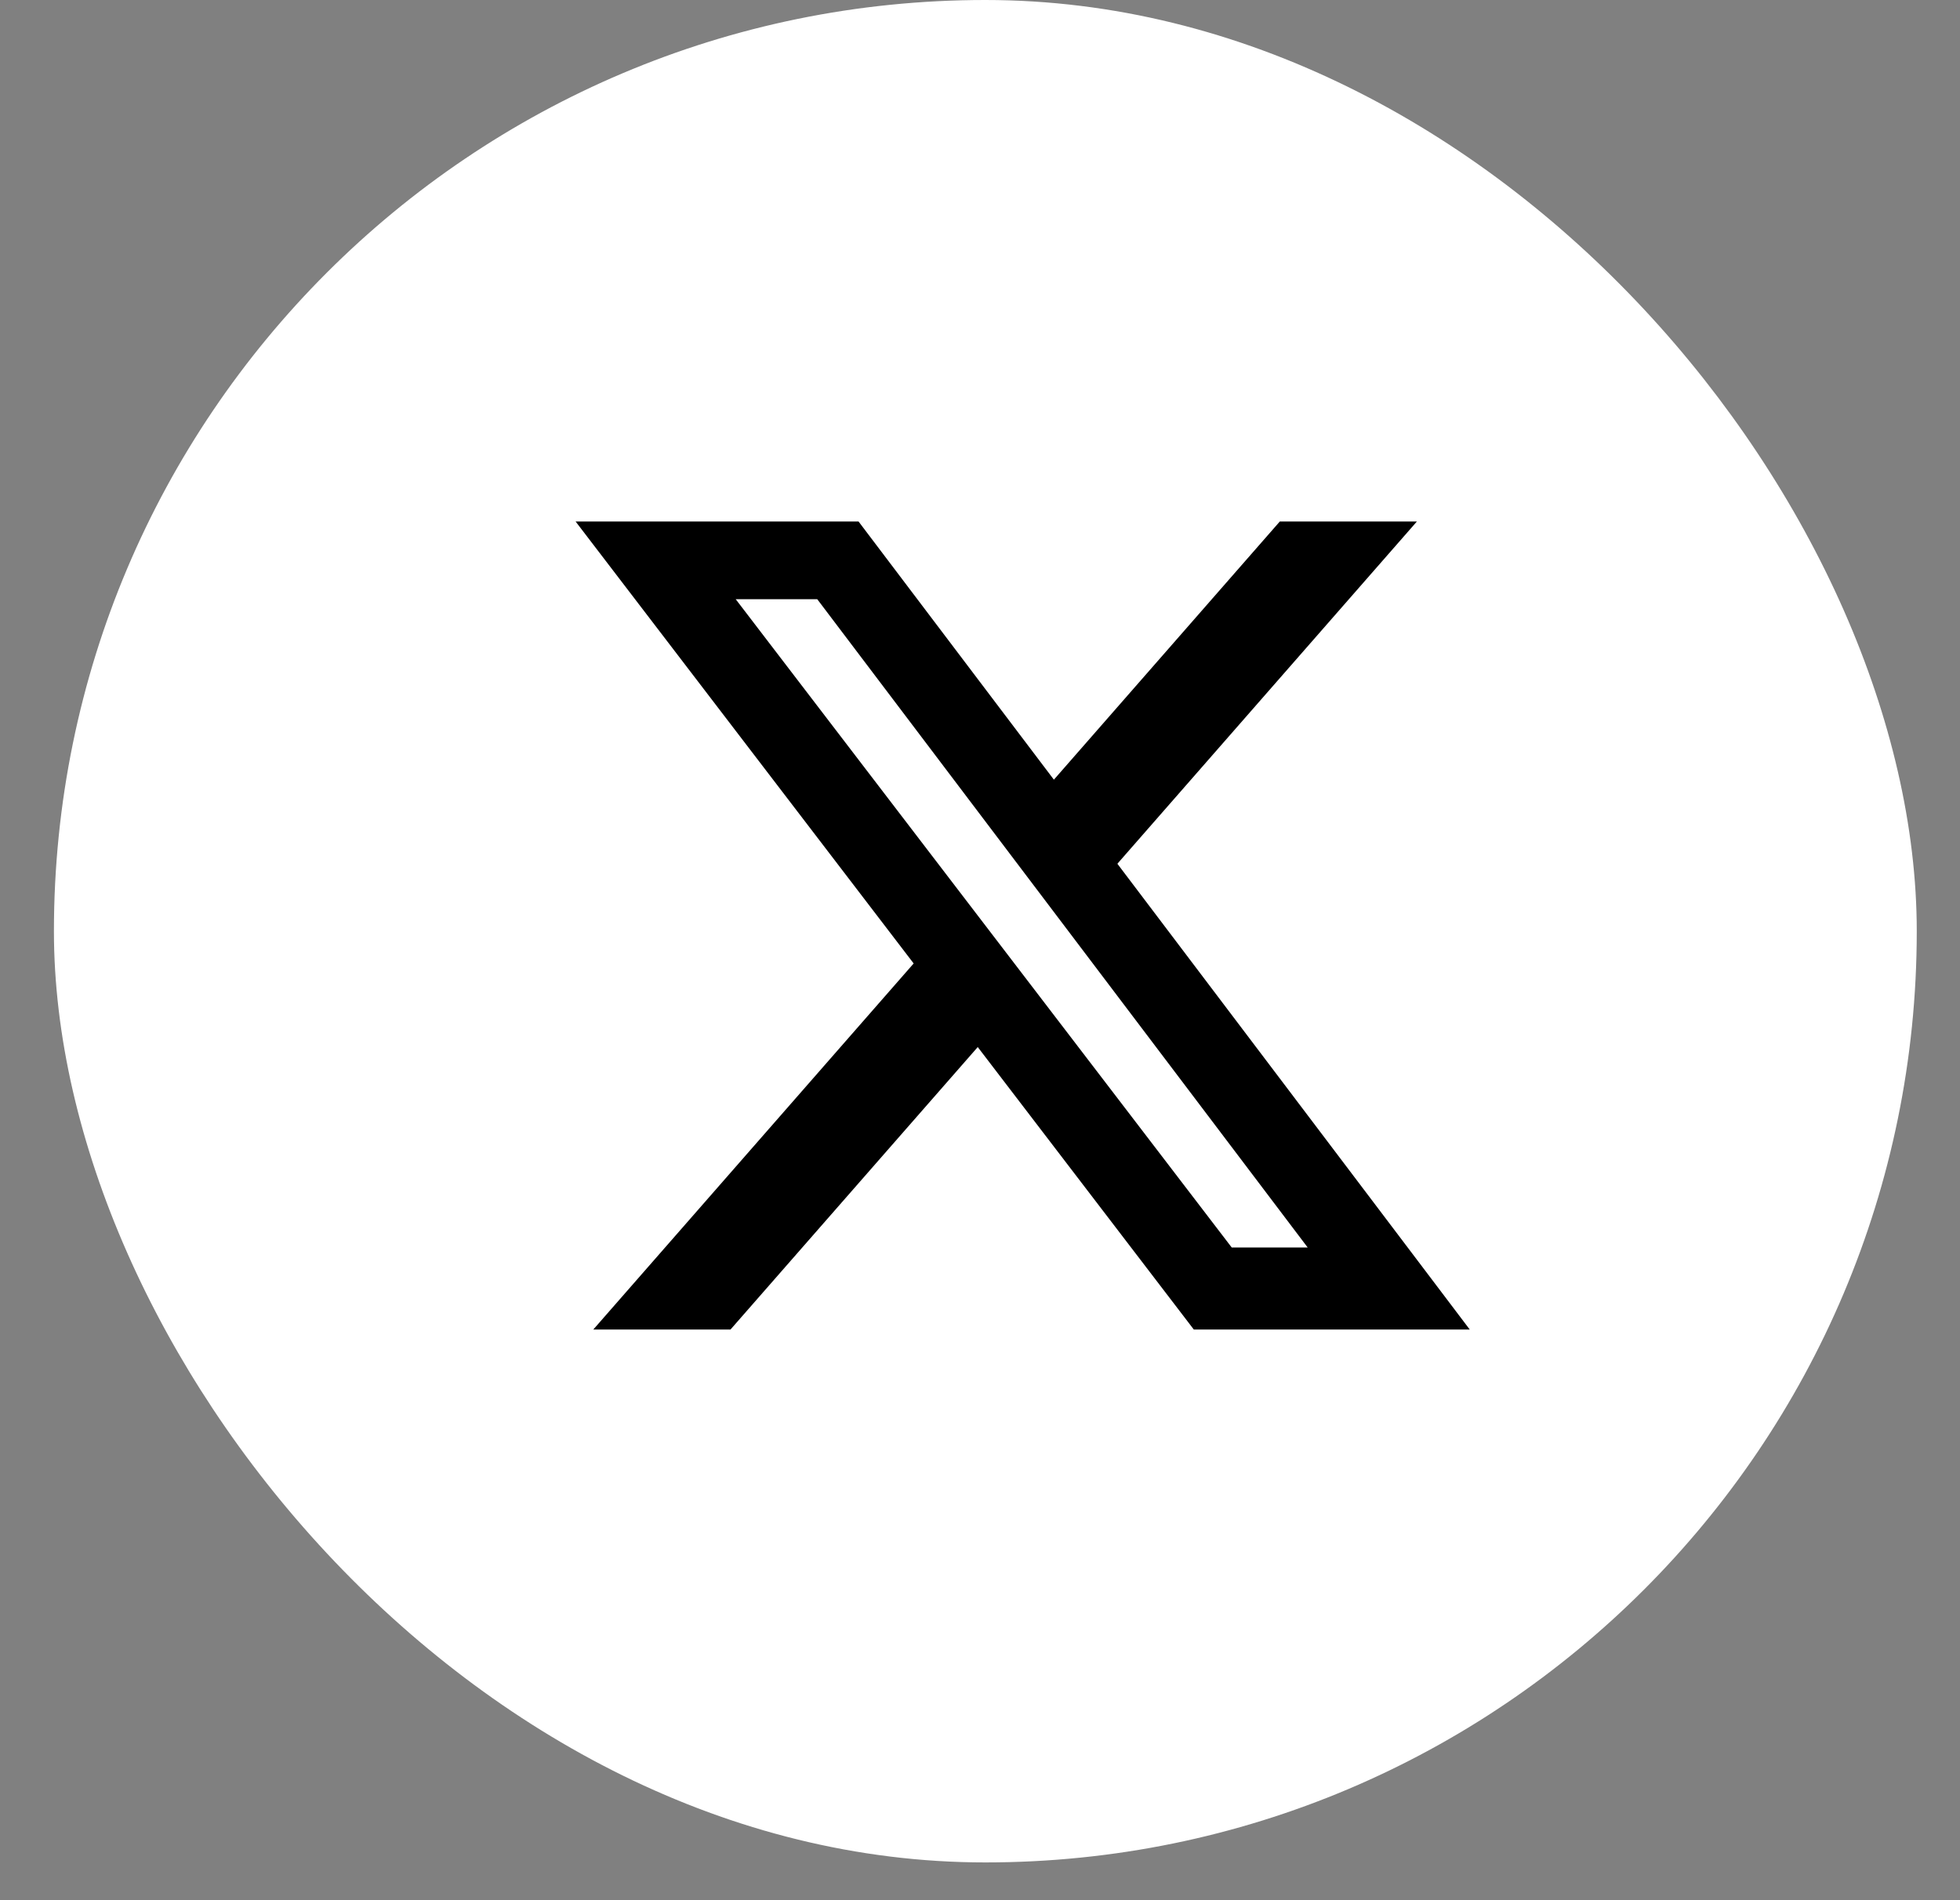 <svg width="33" height="32" viewBox="0 0 33 32" fill="none" xmlns="http://www.w3.org/2000/svg">
<rect x="0" y="0" width="33" height="32" fill="#808080" stroke="none"/>
<rect x="0.908" width="31.364" height="31.364" rx="15.682" fill="white"/>
<path d="M21.548 8.782H23.856L18.813 14.546L24.746 22.39H20.1L16.462 17.633L12.299 22.39H9.989L15.383 16.225L9.691 8.782H14.455L17.744 13.13L21.548 8.782ZM20.738 21.008H22.017L13.76 10.091H12.387L20.738 21.008Z" fill="black"/>
</svg>
